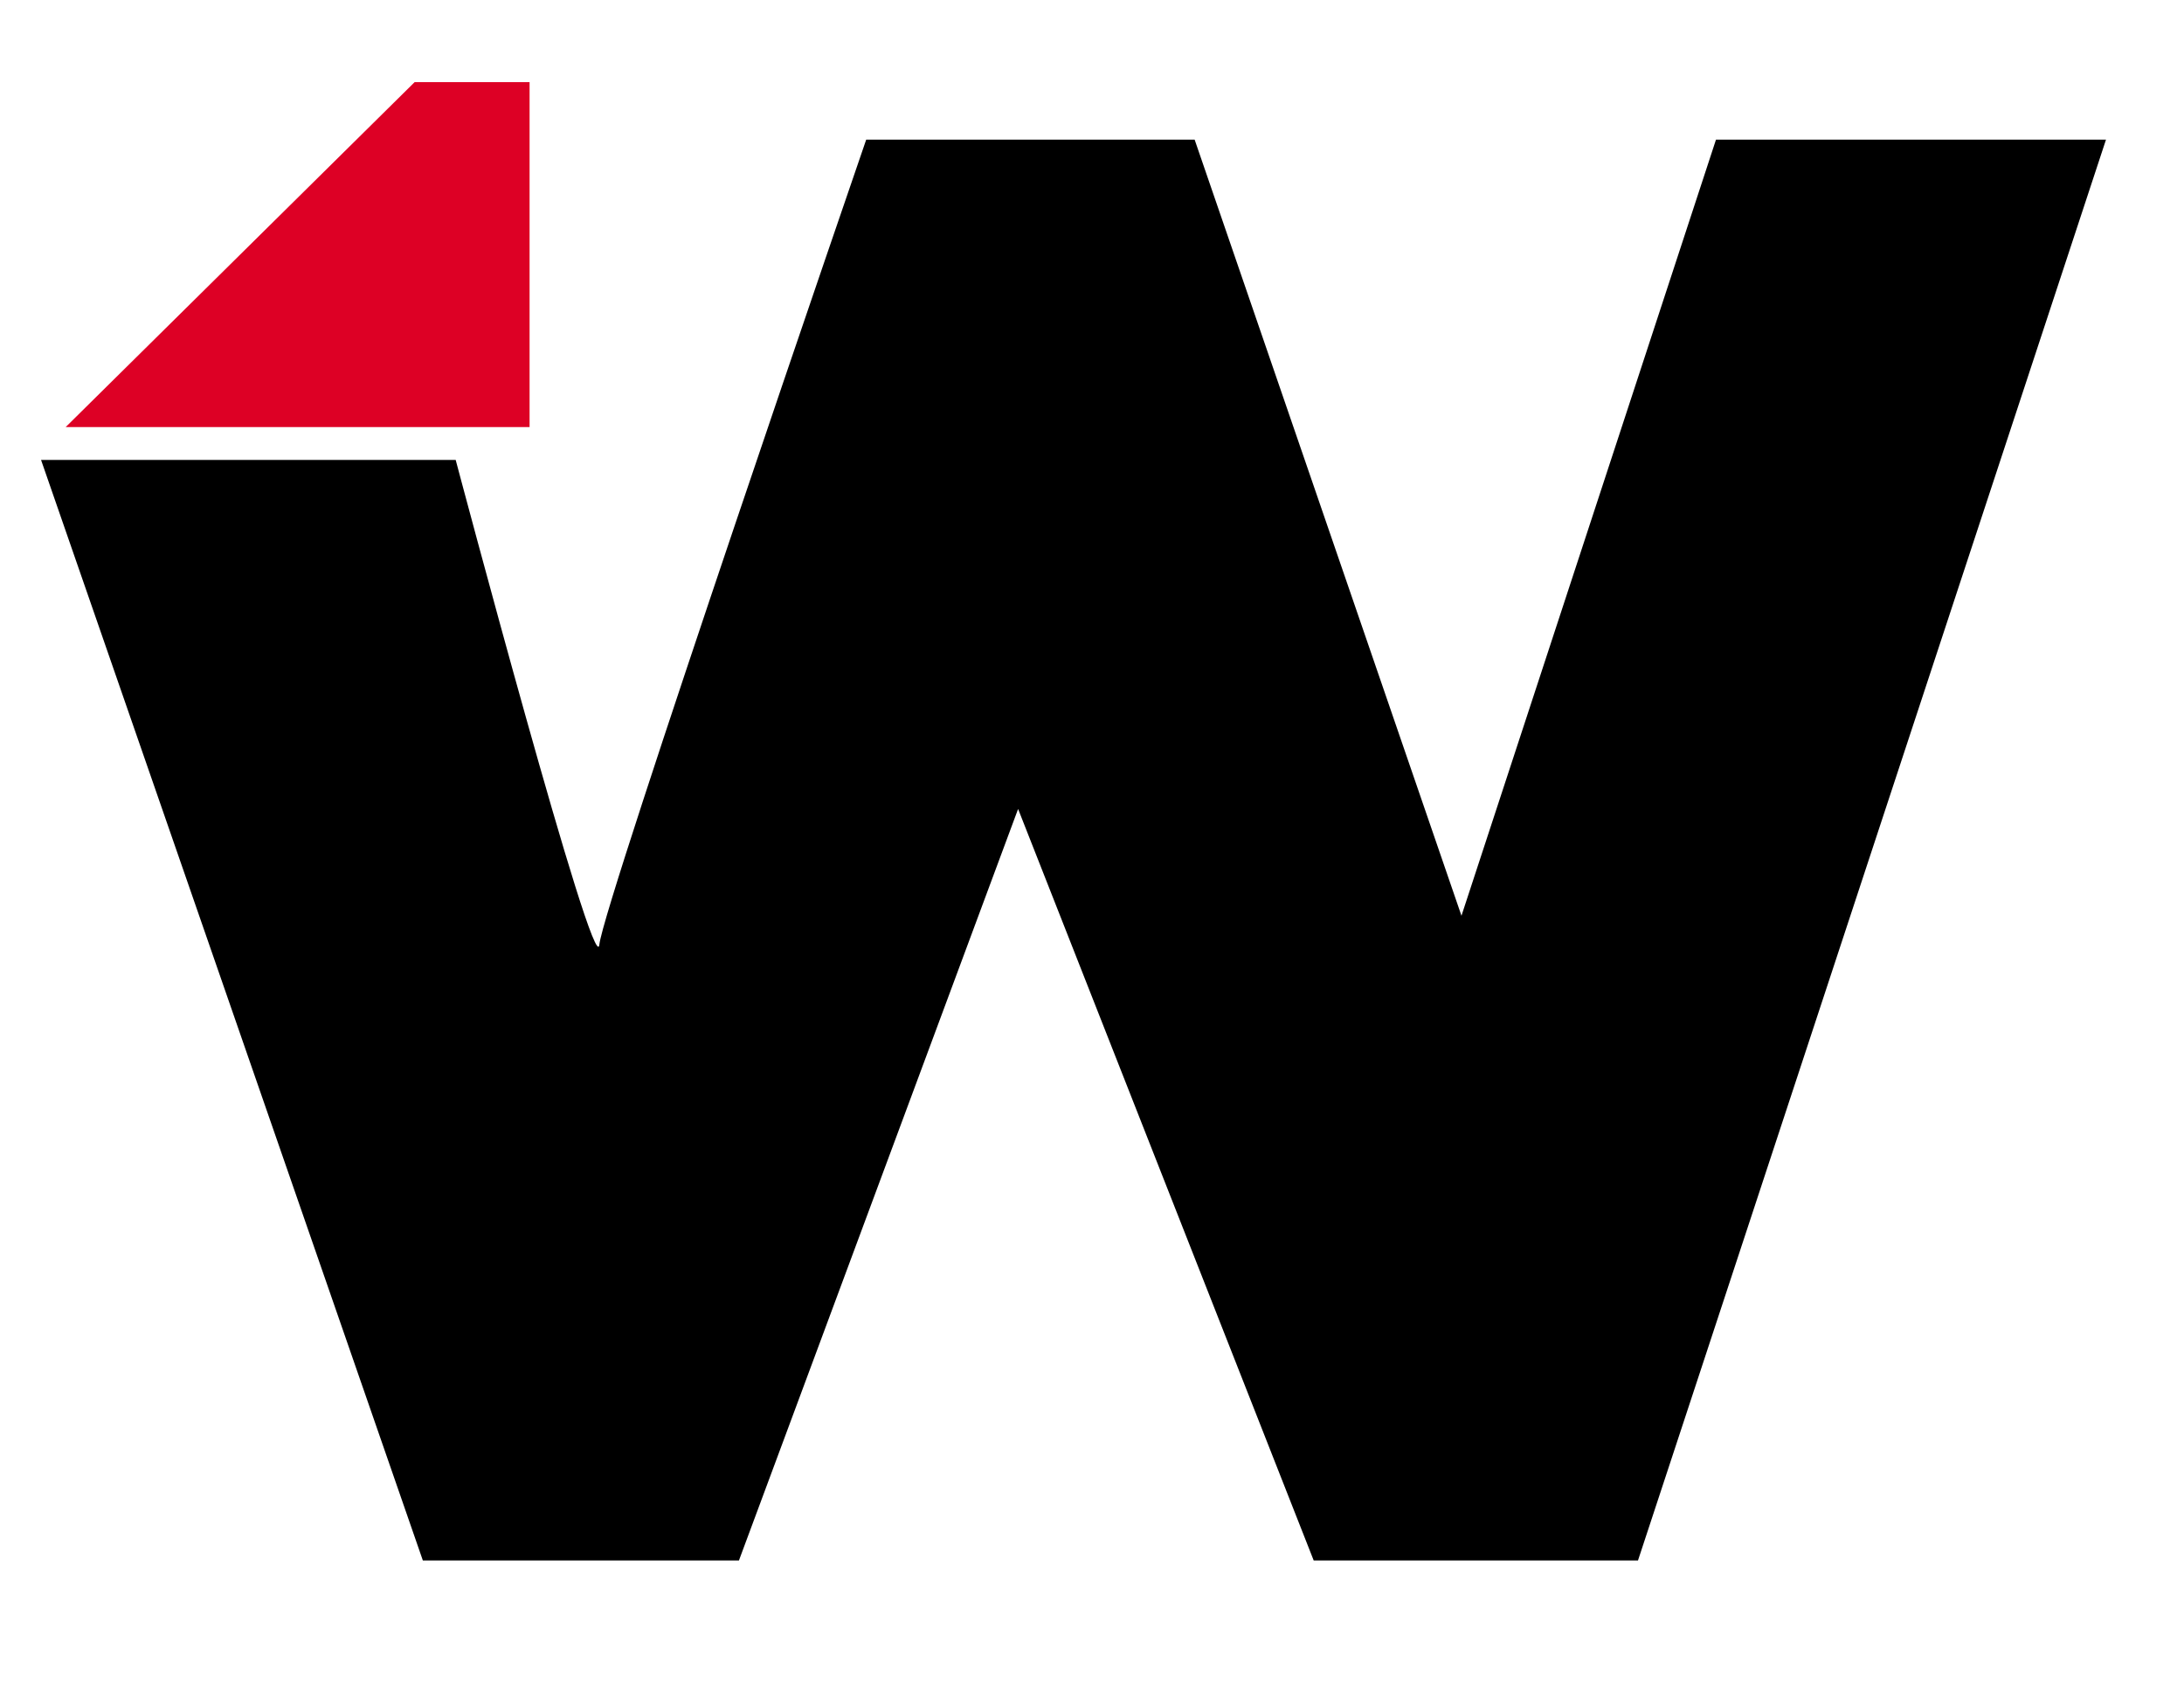 <?xml version="1.0" encoding="utf-8"?>
<!-- Generator: Adobe Illustrator 25.4.1, SVG Export Plug-In . SVG Version: 6.00 Build 0)  -->
<svg version="1.1" id="Layer_1" xmlns="http://www.w3.org/2000/svg" xmlns:xlink="http://www.w3.org/1999/xlink" x="0px" y="0px"
	 viewBox="0 0 53.2 41.5" style="enable-background:new 0 0 53.2 41.5;" xml:space="preserve">
<style type="text/css">
	.st0{fill:#DD0025;}
</style>
<g id="Layer_2_00000152947546601363213840000010818671614719714732_">
	<g id="Layer_1-2">
		<path d="M1,11.2h10.1c0,0,3.4,12.8,3.5,11.8s6.5-19.6,6.5-19.6h8l6.5,18.9l6.2-18.9h9.5L39.9,38H32l-7.2-18.3L18,38h-7.7L1,11.2z"
			/>
		<polygon class="st0" points="1.6,10.4 10.1,2 12.9,2 12.9,10.4 		"/>
	</g>
</g>
</svg>